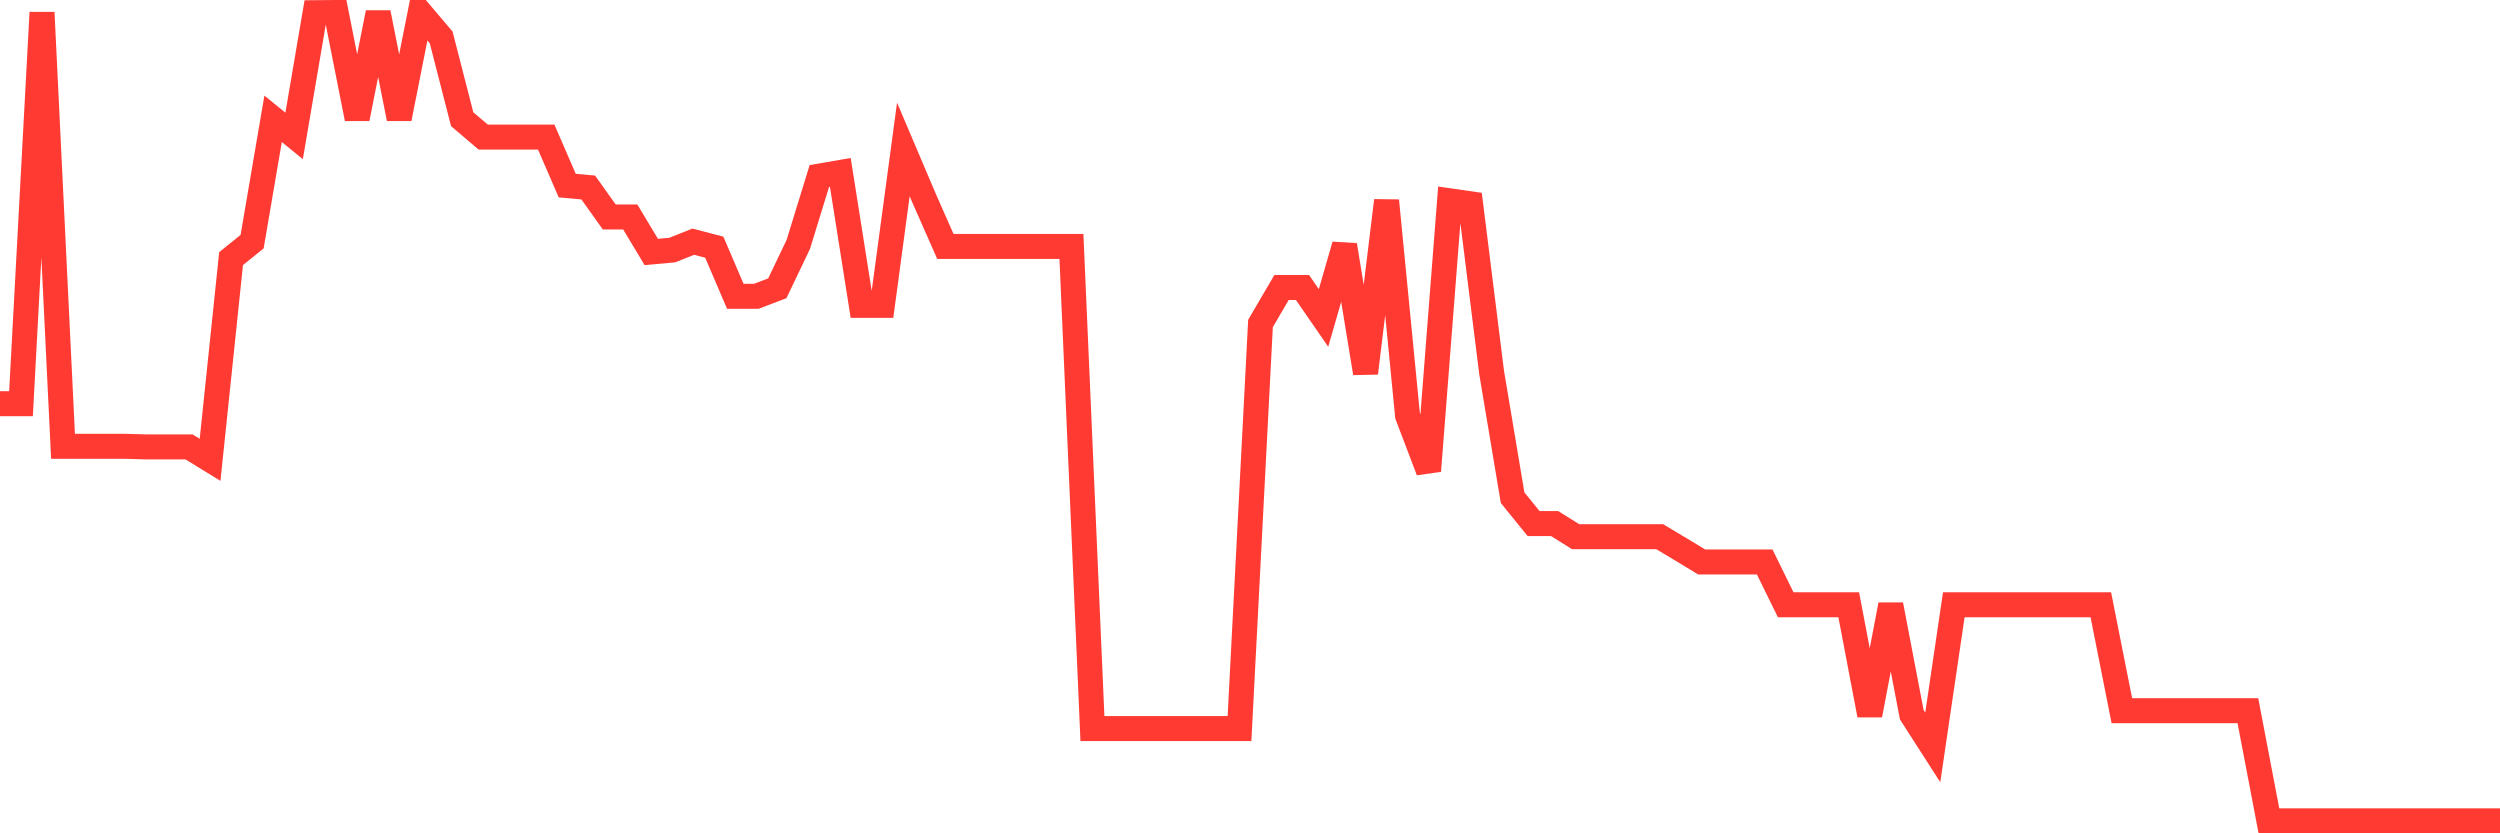 <svg
  xmlns="http://www.w3.org/2000/svg"
  xmlns:xlink="http://www.w3.org/1999/xlink"
  width="120"
  height="40"
  viewBox="0 0 120 40"
  preserveAspectRatio="none"
>
  <polyline
    points="0,19.379 1.008,19.379 2.017,0.6 3.025,21.424 4.034,21.424 5.042,21.424 6.05,21.424 7.059,21.452 8.067,21.452 9.076,21.452 10.084,22.072 11.092,12.413 12.101,11.601 13.109,5.703 14.118,6.525 15.126,0.609 16.134,0.6 17.143,5.694 18.151,0.609 19.16,5.694 20.168,0.609 21.176,1.796 22.185,5.722 23.193,6.58 24.202,6.58 25.21,6.58 26.218,6.58 27.227,8.908 28.235,8.999 29.244,10.414 30.252,10.414 31.261,12.094 32.269,12.003 33.277,11.601 34.286,11.866 35.294,14.221 36.303,14.221 37.311,13.838 38.319,11.729 39.328,8.451 40.336,8.278 41.345,14.659 42.353,14.659 43.361,7.173 44.37,9.547 45.378,11.829 46.387,11.829 47.395,11.829 48.403,11.829 49.412,11.829 50.42,11.829 51.429,11.829 52.437,34.972 53.445,34.972 54.454,34.972 55.462,34.972 56.471,34.972 57.479,34.972 58.487,34.972 59.496,34.972 60.504,15.527 61.513,13.801 62.521,13.801 63.529,15.262 64.538,11.765 65.546,17.909 66.555,9.629 67.563,19.954 68.571,22.602 69.58,9.638 70.588,9.784 71.597,17.873 72.605,23.889 73.613,25.131 74.622,25.131 75.63,25.761 76.639,25.761 77.647,25.761 78.655,25.761 79.664,25.761 80.672,26.363 81.681,26.975 82.689,26.975 83.697,26.975 84.706,26.975 85.714,29.029 86.723,29.029 87.731,29.029 88.739,29.029 89.748,34.324 90.756,29.029 91.765,34.306 92.773,35.876 93.782,29.029 94.79,29.029 95.798,29.029 96.807,29.029 97.815,29.029 98.824,29.029 99.832,29.029 100.84,29.029 101.849,34.114 102.857,34.114 103.866,34.114 104.874,34.114 105.882,34.114 106.891,34.114 107.899,34.114 108.908,39.4 109.916,39.4 110.924,39.4 111.933,39.4 112.941,39.4 113.95,39.4 114.958,39.4 115.966,39.4 116.975,39.4 117.983,39.4 118.992,39.4 120,39.4"
    fill="none"
    stroke="#ff3a33"
    stroke-width="1.2"
  >
  </polyline>
</svg>